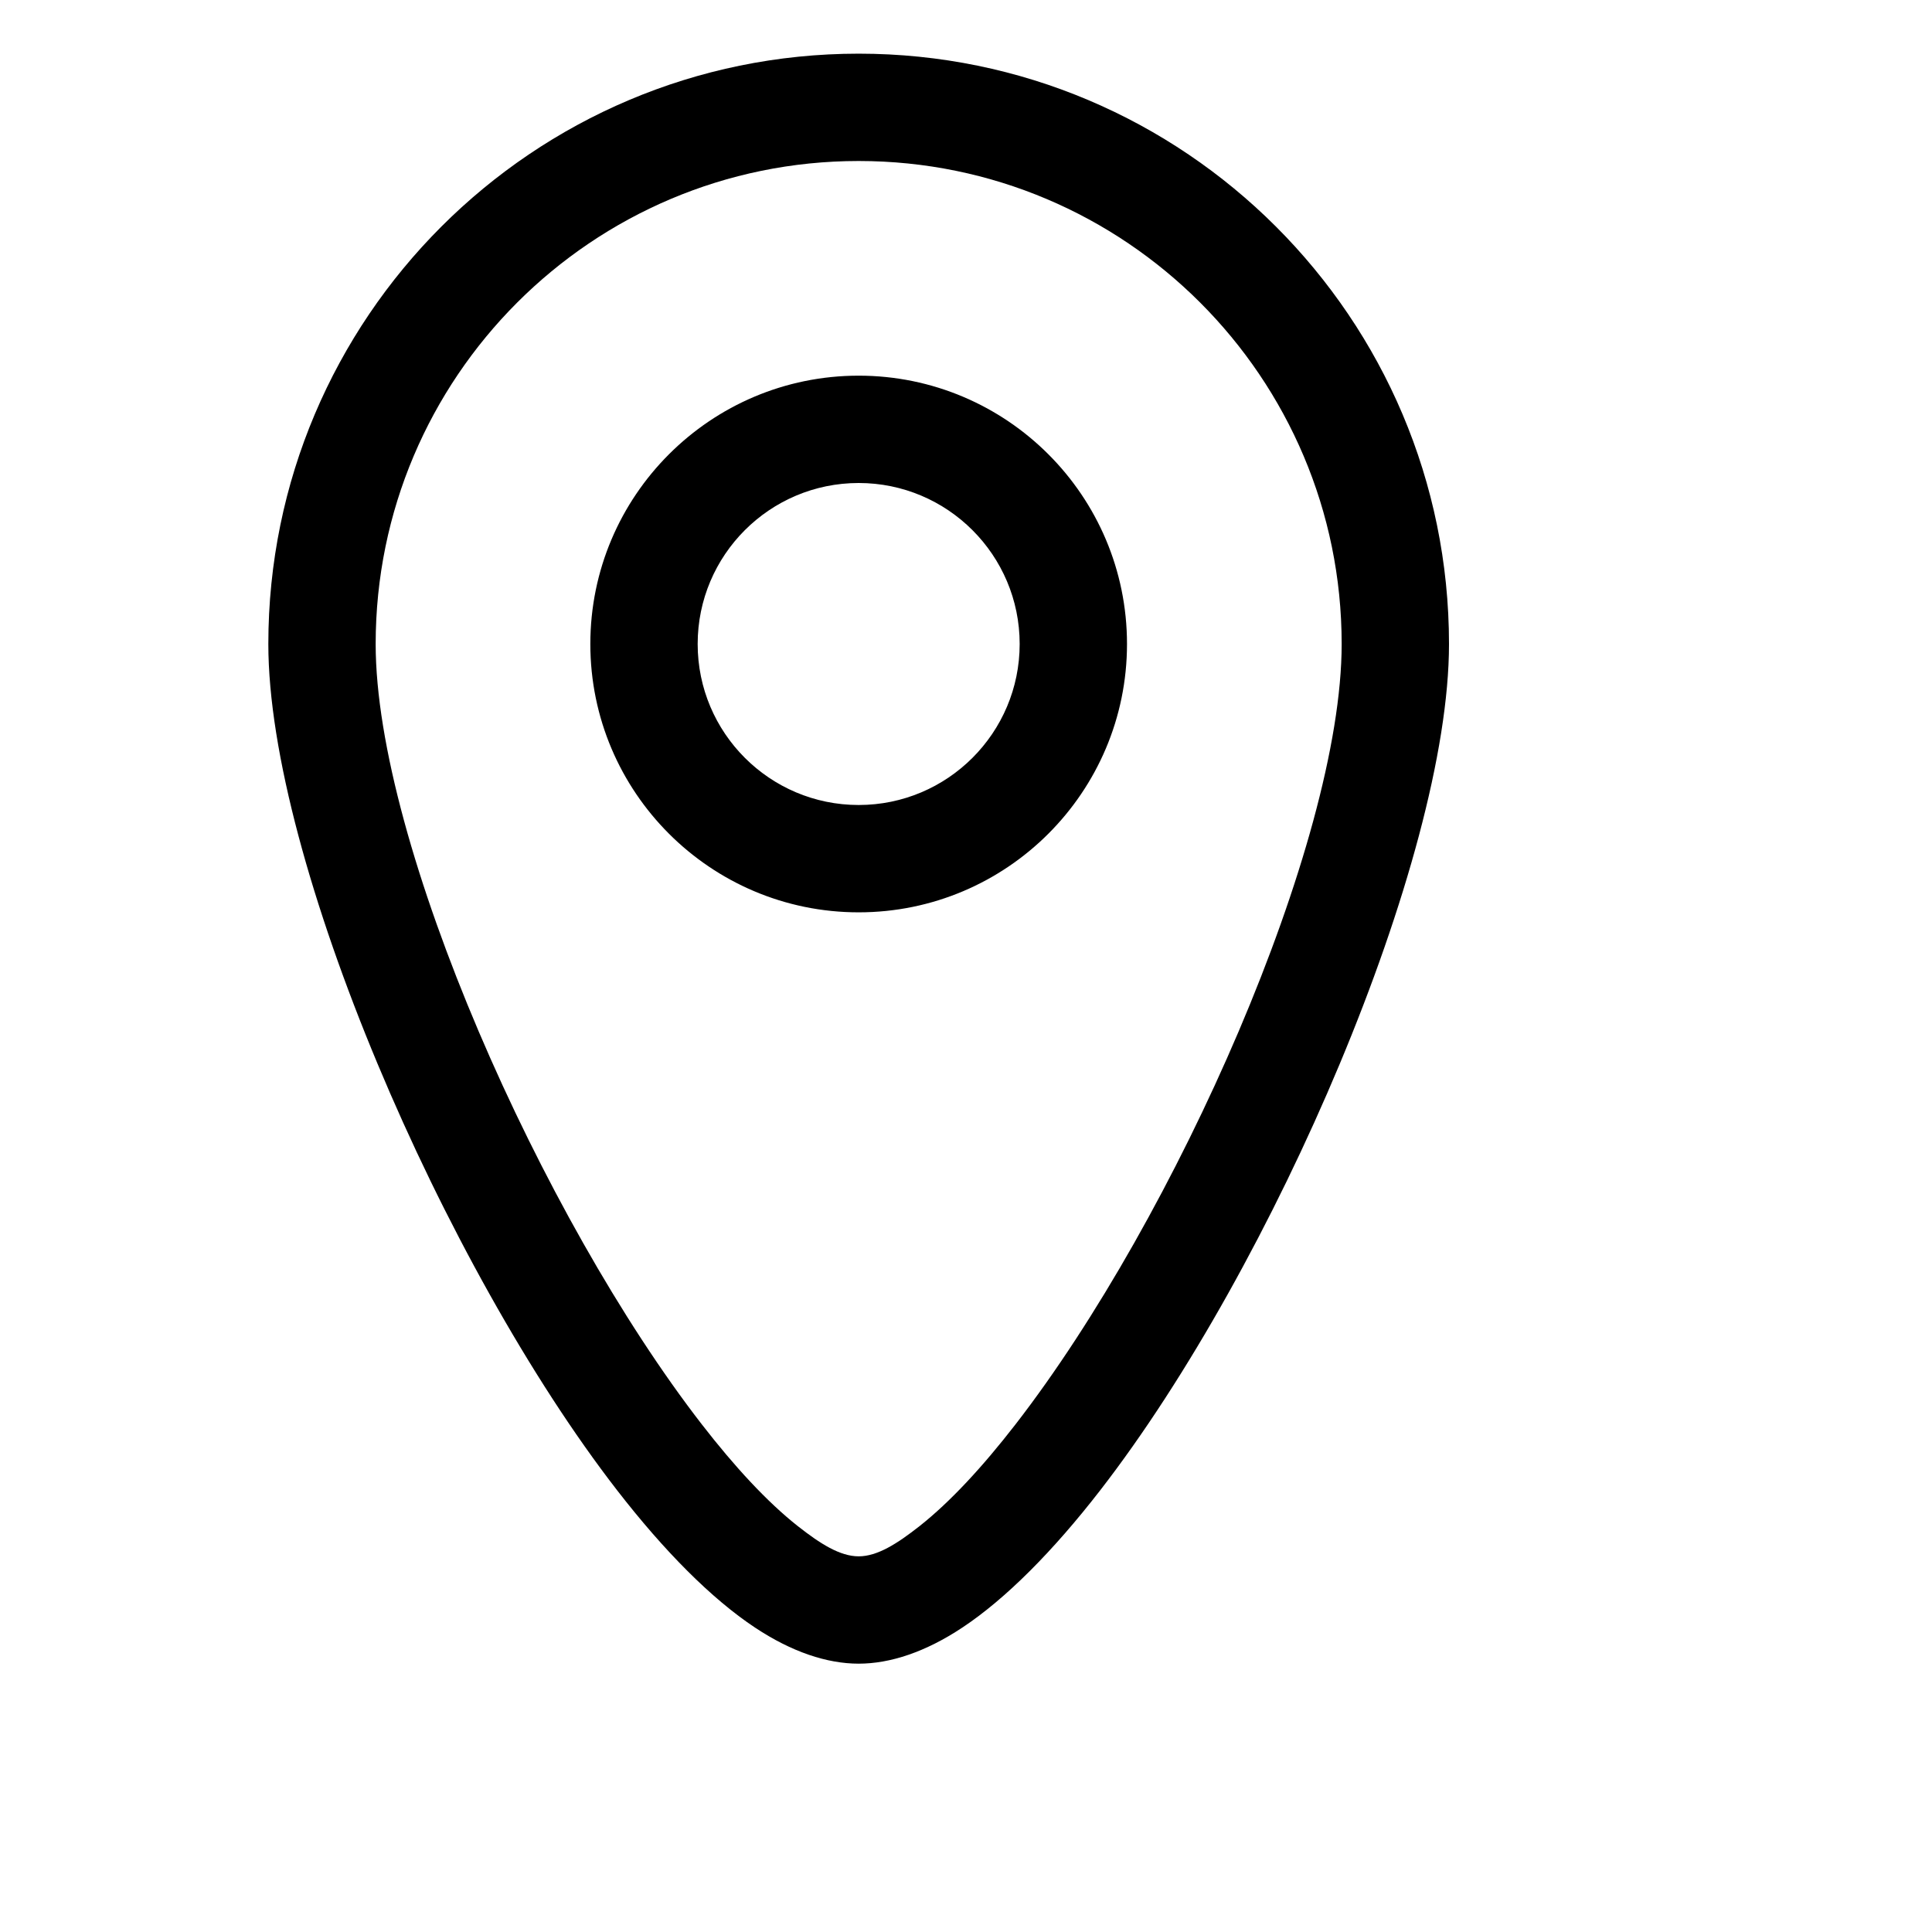 <?xml version="1.0" encoding="UTF-8" standalone="no"?>
<!DOCTYPE svg PUBLIC "-//W3C//DTD SVG 1.1//EN" "http://www.w3.org/Graphics/SVG/1.1/DTD/svg11.dtd">
<svg width="100%" height="100%" viewBox="0 0 36 36" version="1.1" xmlns="http://www.w3.org/2000/svg" xmlns:xlink="http://www.w3.org/1999/xlink" xml:space="preserve" xmlns:serif="http://www.serif.com/" style="fill-rule:evenodd;clip-rule:evenodd;stroke-linejoin:round;stroke-miterlimit:2;">
    <g transform="matrix(1,0,0,1,-10,-10)">
        <g id="Design-Here" serif:id="Design Here">
        </g>
        <path d="M26,11C19.929,11 15,15.929 15,22C15,26.016 18.263,33.592 21.498,37.768C22.376,38.902 23.259,39.791 24.069,40.328C24.753,40.782 25.412,41 26,41C26.588,41 27.247,40.782 27.931,40.328C28.741,39.791 29.624,38.902 30.502,37.768C33.737,33.592 37,26.016 37,22C37,15.929 32.071,11 26,11ZM26,13C30.967,13 35,17.033 35,22C35,25.711 31.911,32.684 28.921,36.543C28.311,37.33 27.708,37.984 27.133,38.438C26.717,38.765 26.348,39 26,39C25.652,39 25.283,38.765 24.867,38.438C24.292,37.984 23.689,37.33 23.079,36.543C20.089,32.684 17,25.711 17,22C17,17.033 21.033,13 26,13ZM26,17C23.24,17 21,19.24 21,22C21,24.76 23.24,27 26,27C28.76,27 31,24.76 31,22C31,19.24 28.76,17 26,17ZM26,19C27.656,19 29,20.344 29,22C29,23.656 27.656,25 26,25C24.344,25 23,23.656 23,22C23,20.344 24.344,19 26,19Z"/>
    </g>
</svg>
